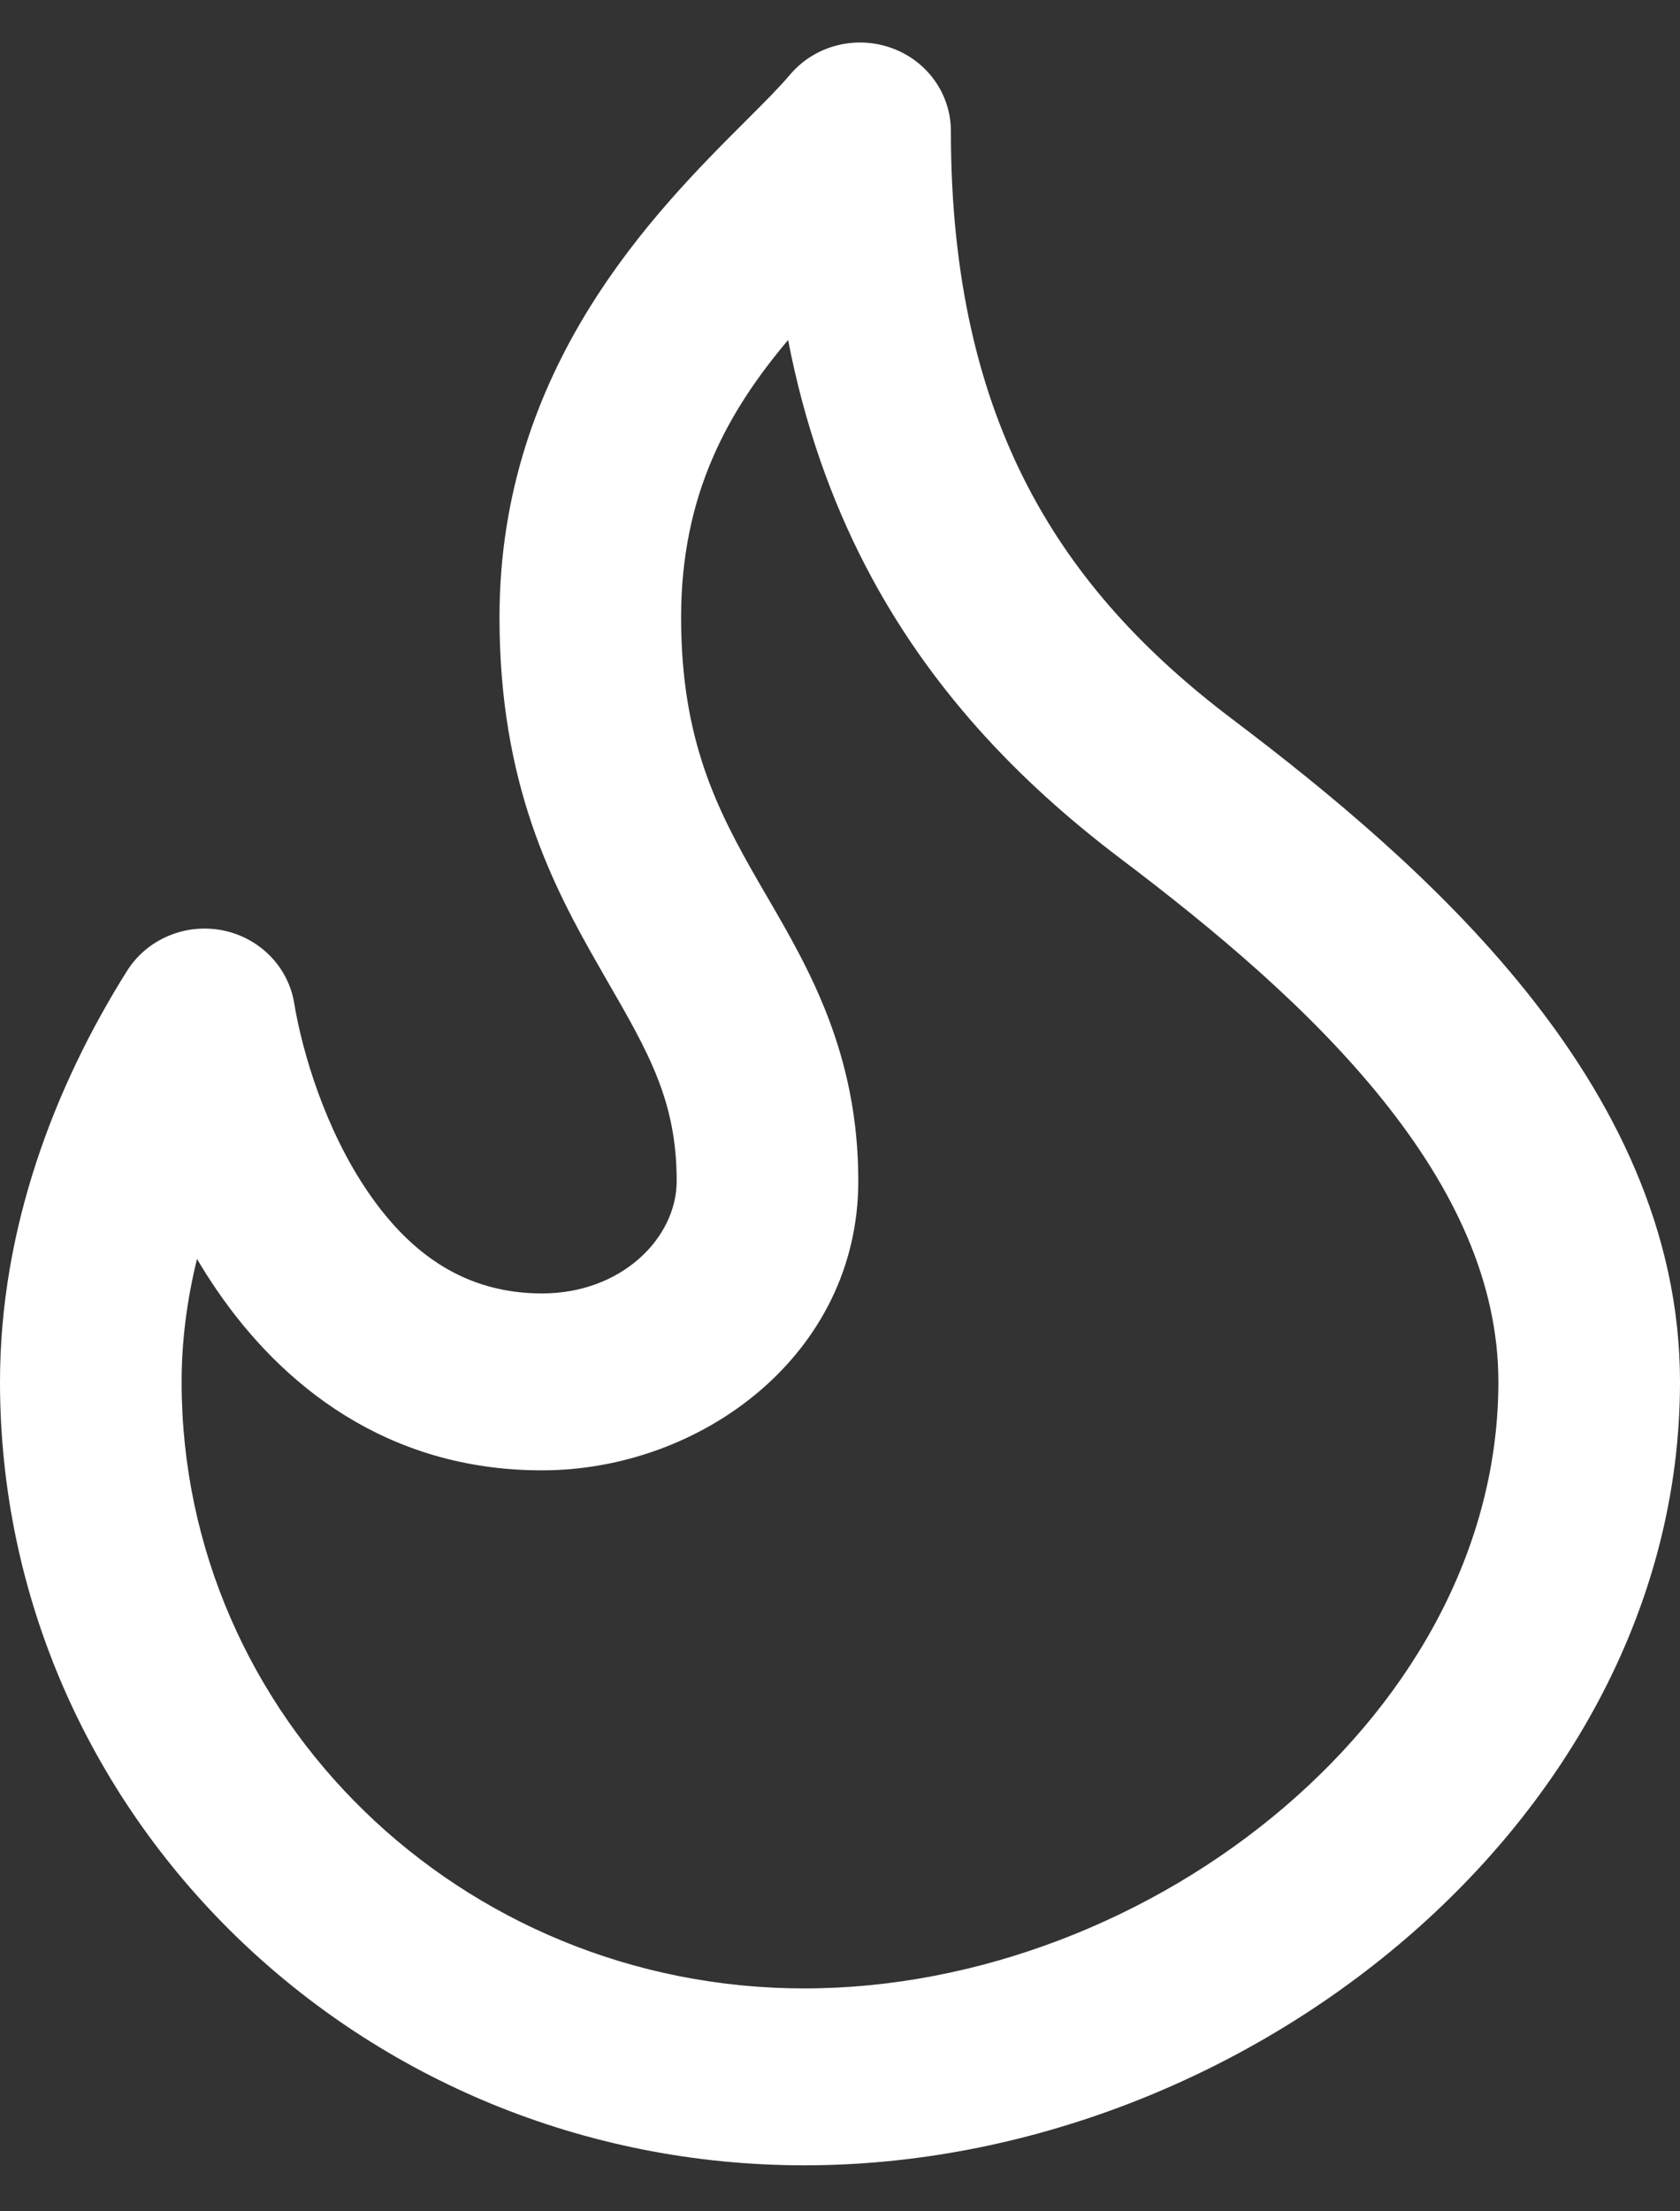 <?xml version="1.0" encoding="UTF-8"?> <svg xmlns="http://www.w3.org/2000/svg" width="19" height="25" viewBox="0 0 19 25" fill="none"><rect x="0" y="0" width="19" height="25" fill="#333333" stroke="none"/><path id="icon" fill-rule="evenodd" clip-rule="evenodd" d="M10.075 0.54C10.482 0.682 10.754 1.059 10.754 1.481C10.754 3.166 11.083 4.46 11.624 5.5C12.165 6.541 12.947 7.382 13.931 8.126C15.023 8.951 16.273 9.979 17.252 11.198C18.234 12.419 19 13.902 19 15.623C19 18.136 17.721 20.359 15.884 21.93C14.049 23.5 11.594 24.48 9.097 24.48C4.073 24.48 0 20.515 0 15.623C0 13.893 0.615 12.283 1.437 10.976C1.662 10.619 2.091 10.436 2.513 10.517C2.934 10.599 3.259 10.927 3.327 11.341C3.417 11.885 3.674 12.766 4.166 13.482C4.642 14.177 5.263 14.623 6.13 14.623C7.033 14.623 7.653 13.993 7.653 13.352C7.653 12.451 7.339 11.906 6.863 11.082C6.837 11.035 6.81 10.988 6.782 10.94C6.244 10.005 5.649 8.861 5.649 6.981C5.649 4.149 7.408 2.392 8.43 1.371C8.635 1.166 8.81 0.992 8.935 0.844C9.211 0.518 9.667 0.397 10.075 0.54ZM8.913 3.844C8.238 4.645 7.703 5.583 7.703 6.981C7.703 8.366 8.11 9.155 8.574 9.963C8.609 10.024 8.645 10.086 8.682 10.149C9.147 10.949 9.707 11.912 9.707 13.352C9.707 15.314 7.932 16.623 6.13 16.623C4.362 16.623 3.178 15.643 2.458 14.594C2.376 14.475 2.3 14.355 2.228 14.233C2.116 14.689 2.054 15.155 2.054 15.623C2.054 19.41 5.207 22.48 9.097 22.48C11.056 22.48 13.039 21.702 14.528 20.428C16.015 19.156 16.946 17.45 16.946 15.623C16.946 14.505 16.451 13.446 15.634 12.43C14.815 11.411 13.729 10.505 12.671 9.706C11.505 8.824 10.499 7.765 9.791 6.403C9.392 5.634 9.096 4.787 8.913 3.844Z" fill="white"></path></svg> 